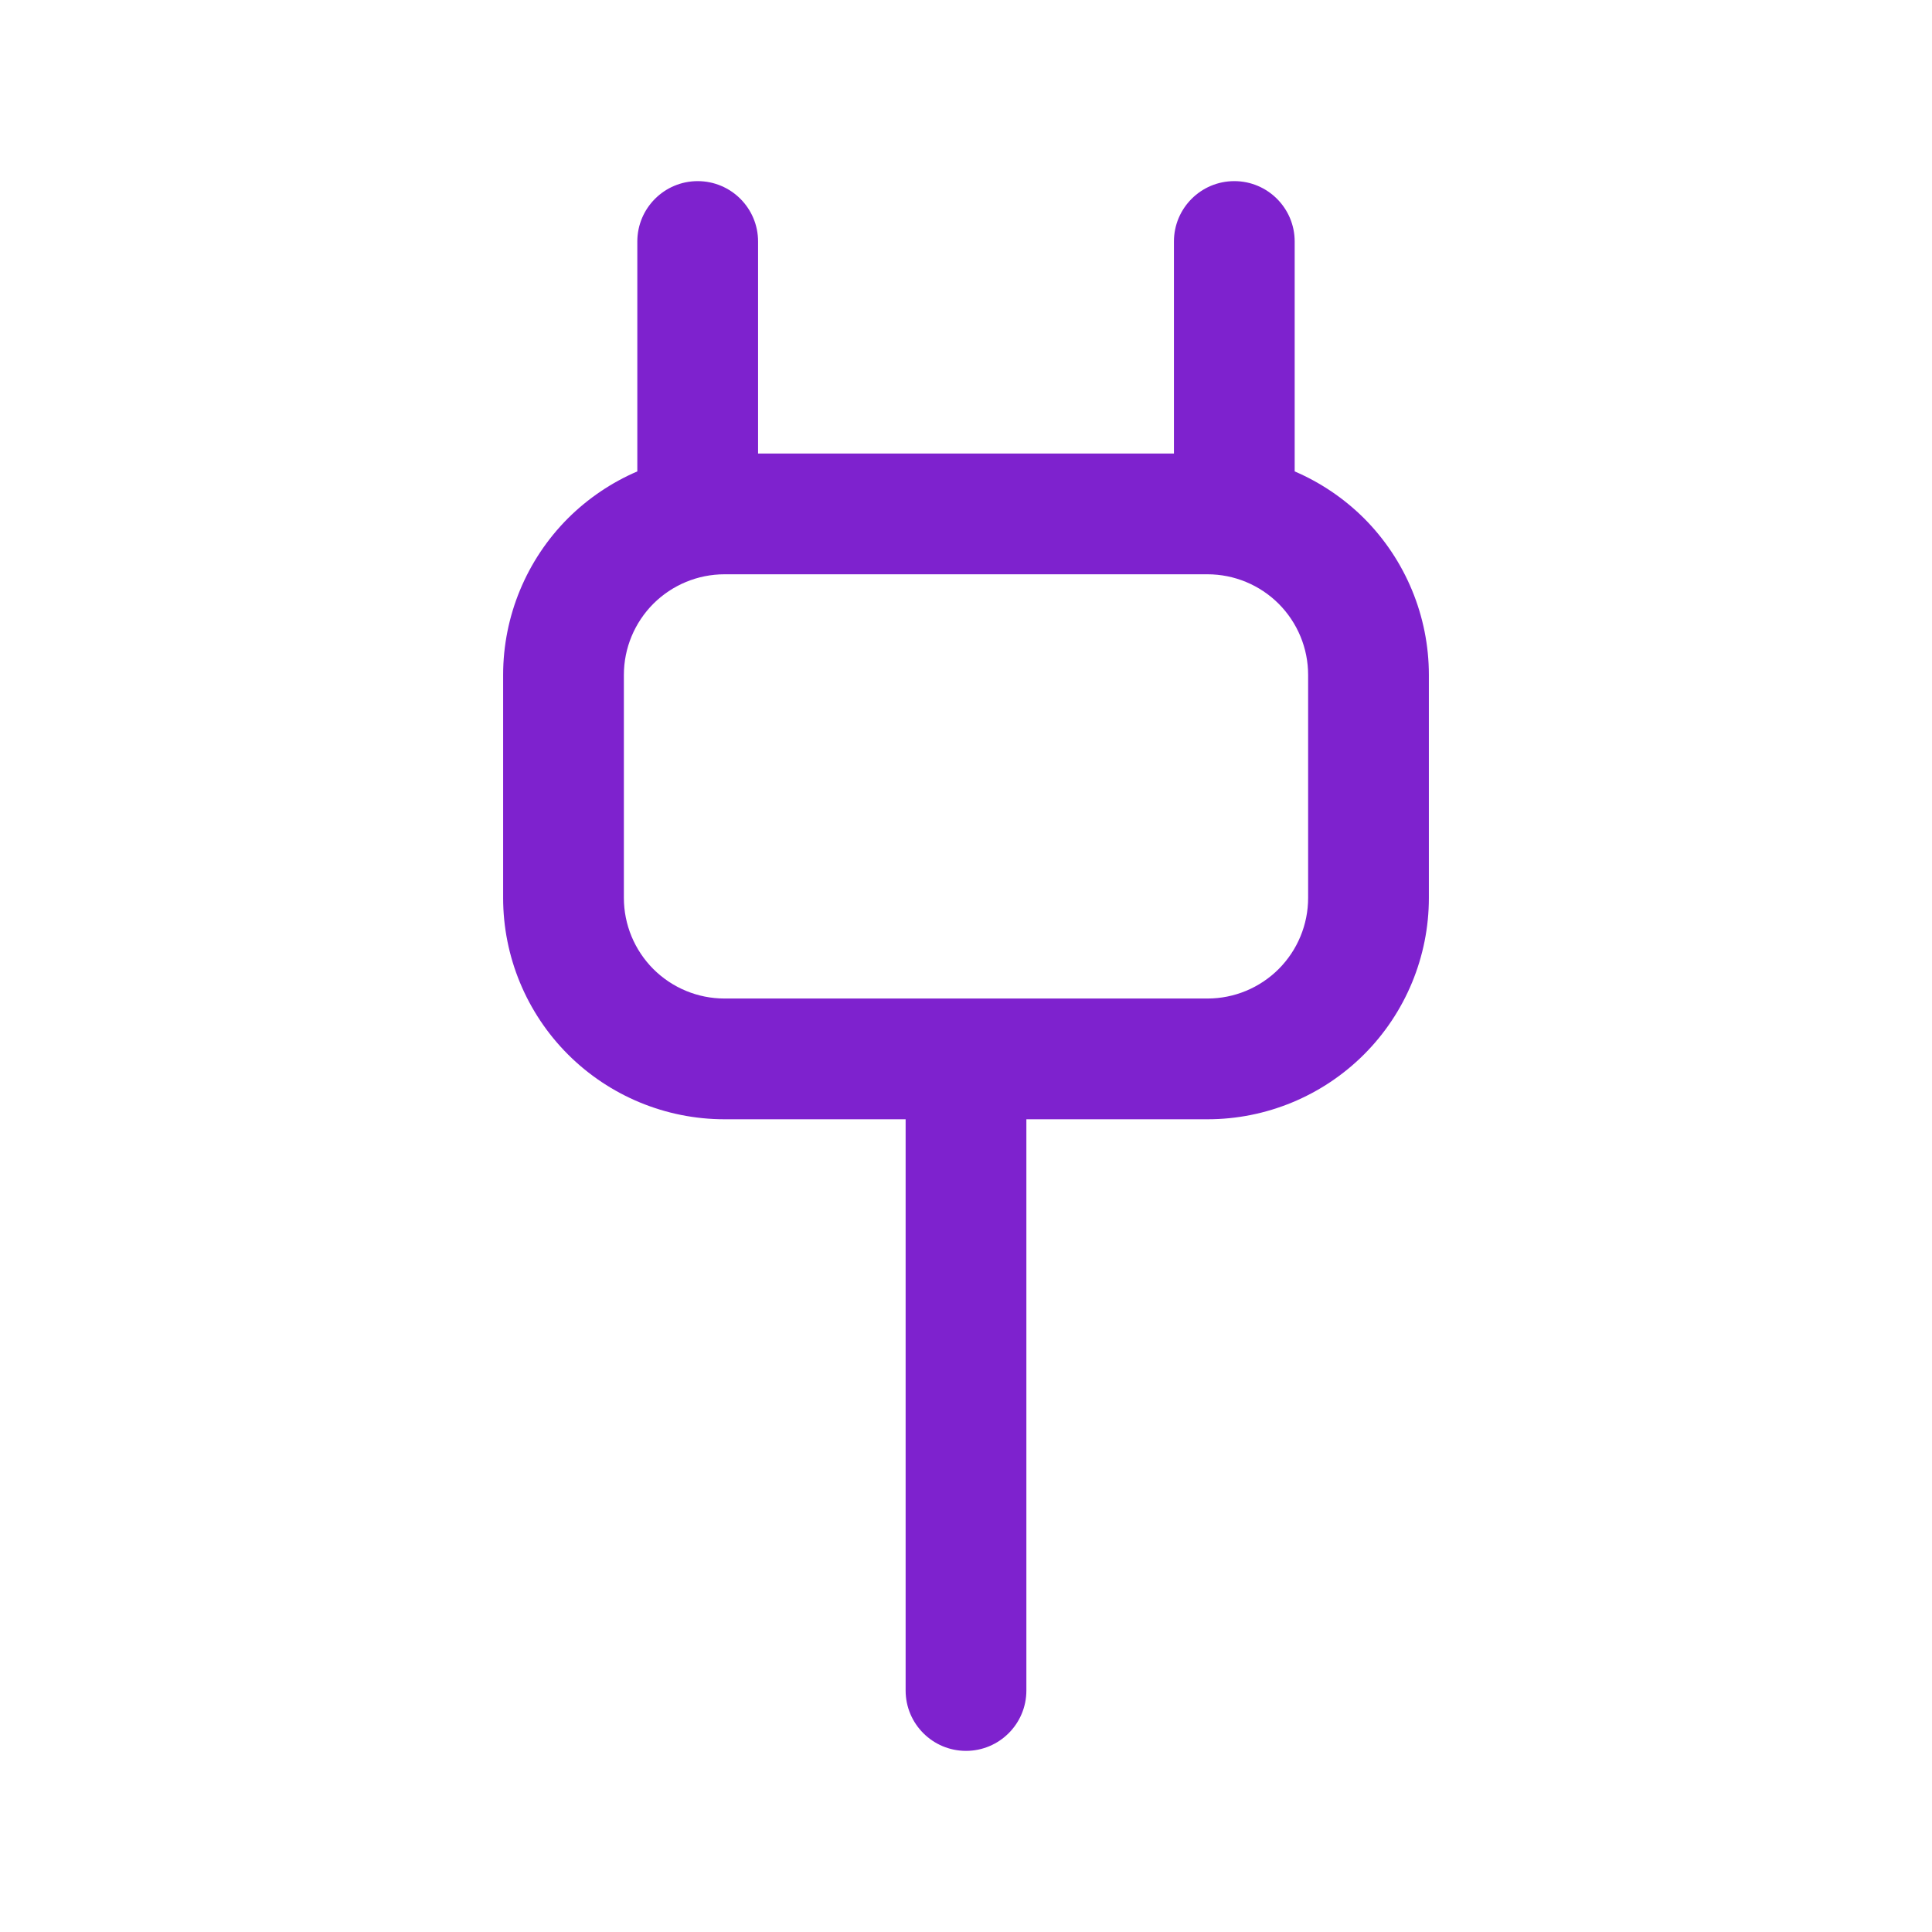 <svg width="24" height="24" viewBox="0 0 24 24" fill="none" xmlns="http://www.w3.org/2000/svg">
<g id="plug-play">
<path id="Vector" fill-rule="evenodd" clip-rule="evenodd" d="M8.667 2.25C9.081 2.25 9.417 2.586 9.417 3V5.634H14.583V3C14.583 2.586 14.919 2.25 15.333 2.25C15.747 2.25 16.083 2.586 16.083 3V5.856C16.402 5.993 16.695 6.19 16.945 6.439C17.46 6.955 17.75 7.655 17.75 8.384V11.154C17.75 11.883 17.46 12.583 16.945 13.098C16.429 13.614 15.729 13.904 15 13.904H12.75V21C12.75 21.414 12.414 21.75 12 21.75C11.586 21.75 11.25 21.414 11.25 21V13.904H9C8.271 13.904 7.571 13.614 7.055 13.098C6.54 12.583 6.25 11.883 6.25 11.154V8.384C6.25 7.655 6.54 6.955 7.055 6.439C7.305 6.19 7.598 5.993 7.917 5.856V3C7.917 2.586 8.253 2.25 8.667 2.25ZM15 12.404C15.332 12.404 15.649 12.272 15.884 12.038C16.118 11.803 16.25 11.486 16.25 11.154V8.384C16.25 8.052 16.118 7.735 15.884 7.5C15.649 7.266 15.332 7.134 15 7.134H9C8.668 7.134 8.351 7.266 8.116 7.5C7.882 7.735 7.75 8.052 7.75 8.384V11.154C7.75 11.486 7.882 11.803 8.116 12.038C8.351 12.272 8.668 12.404 9 12.404H15Z" fill="#7E22CE"/>
</g>
</svg>
